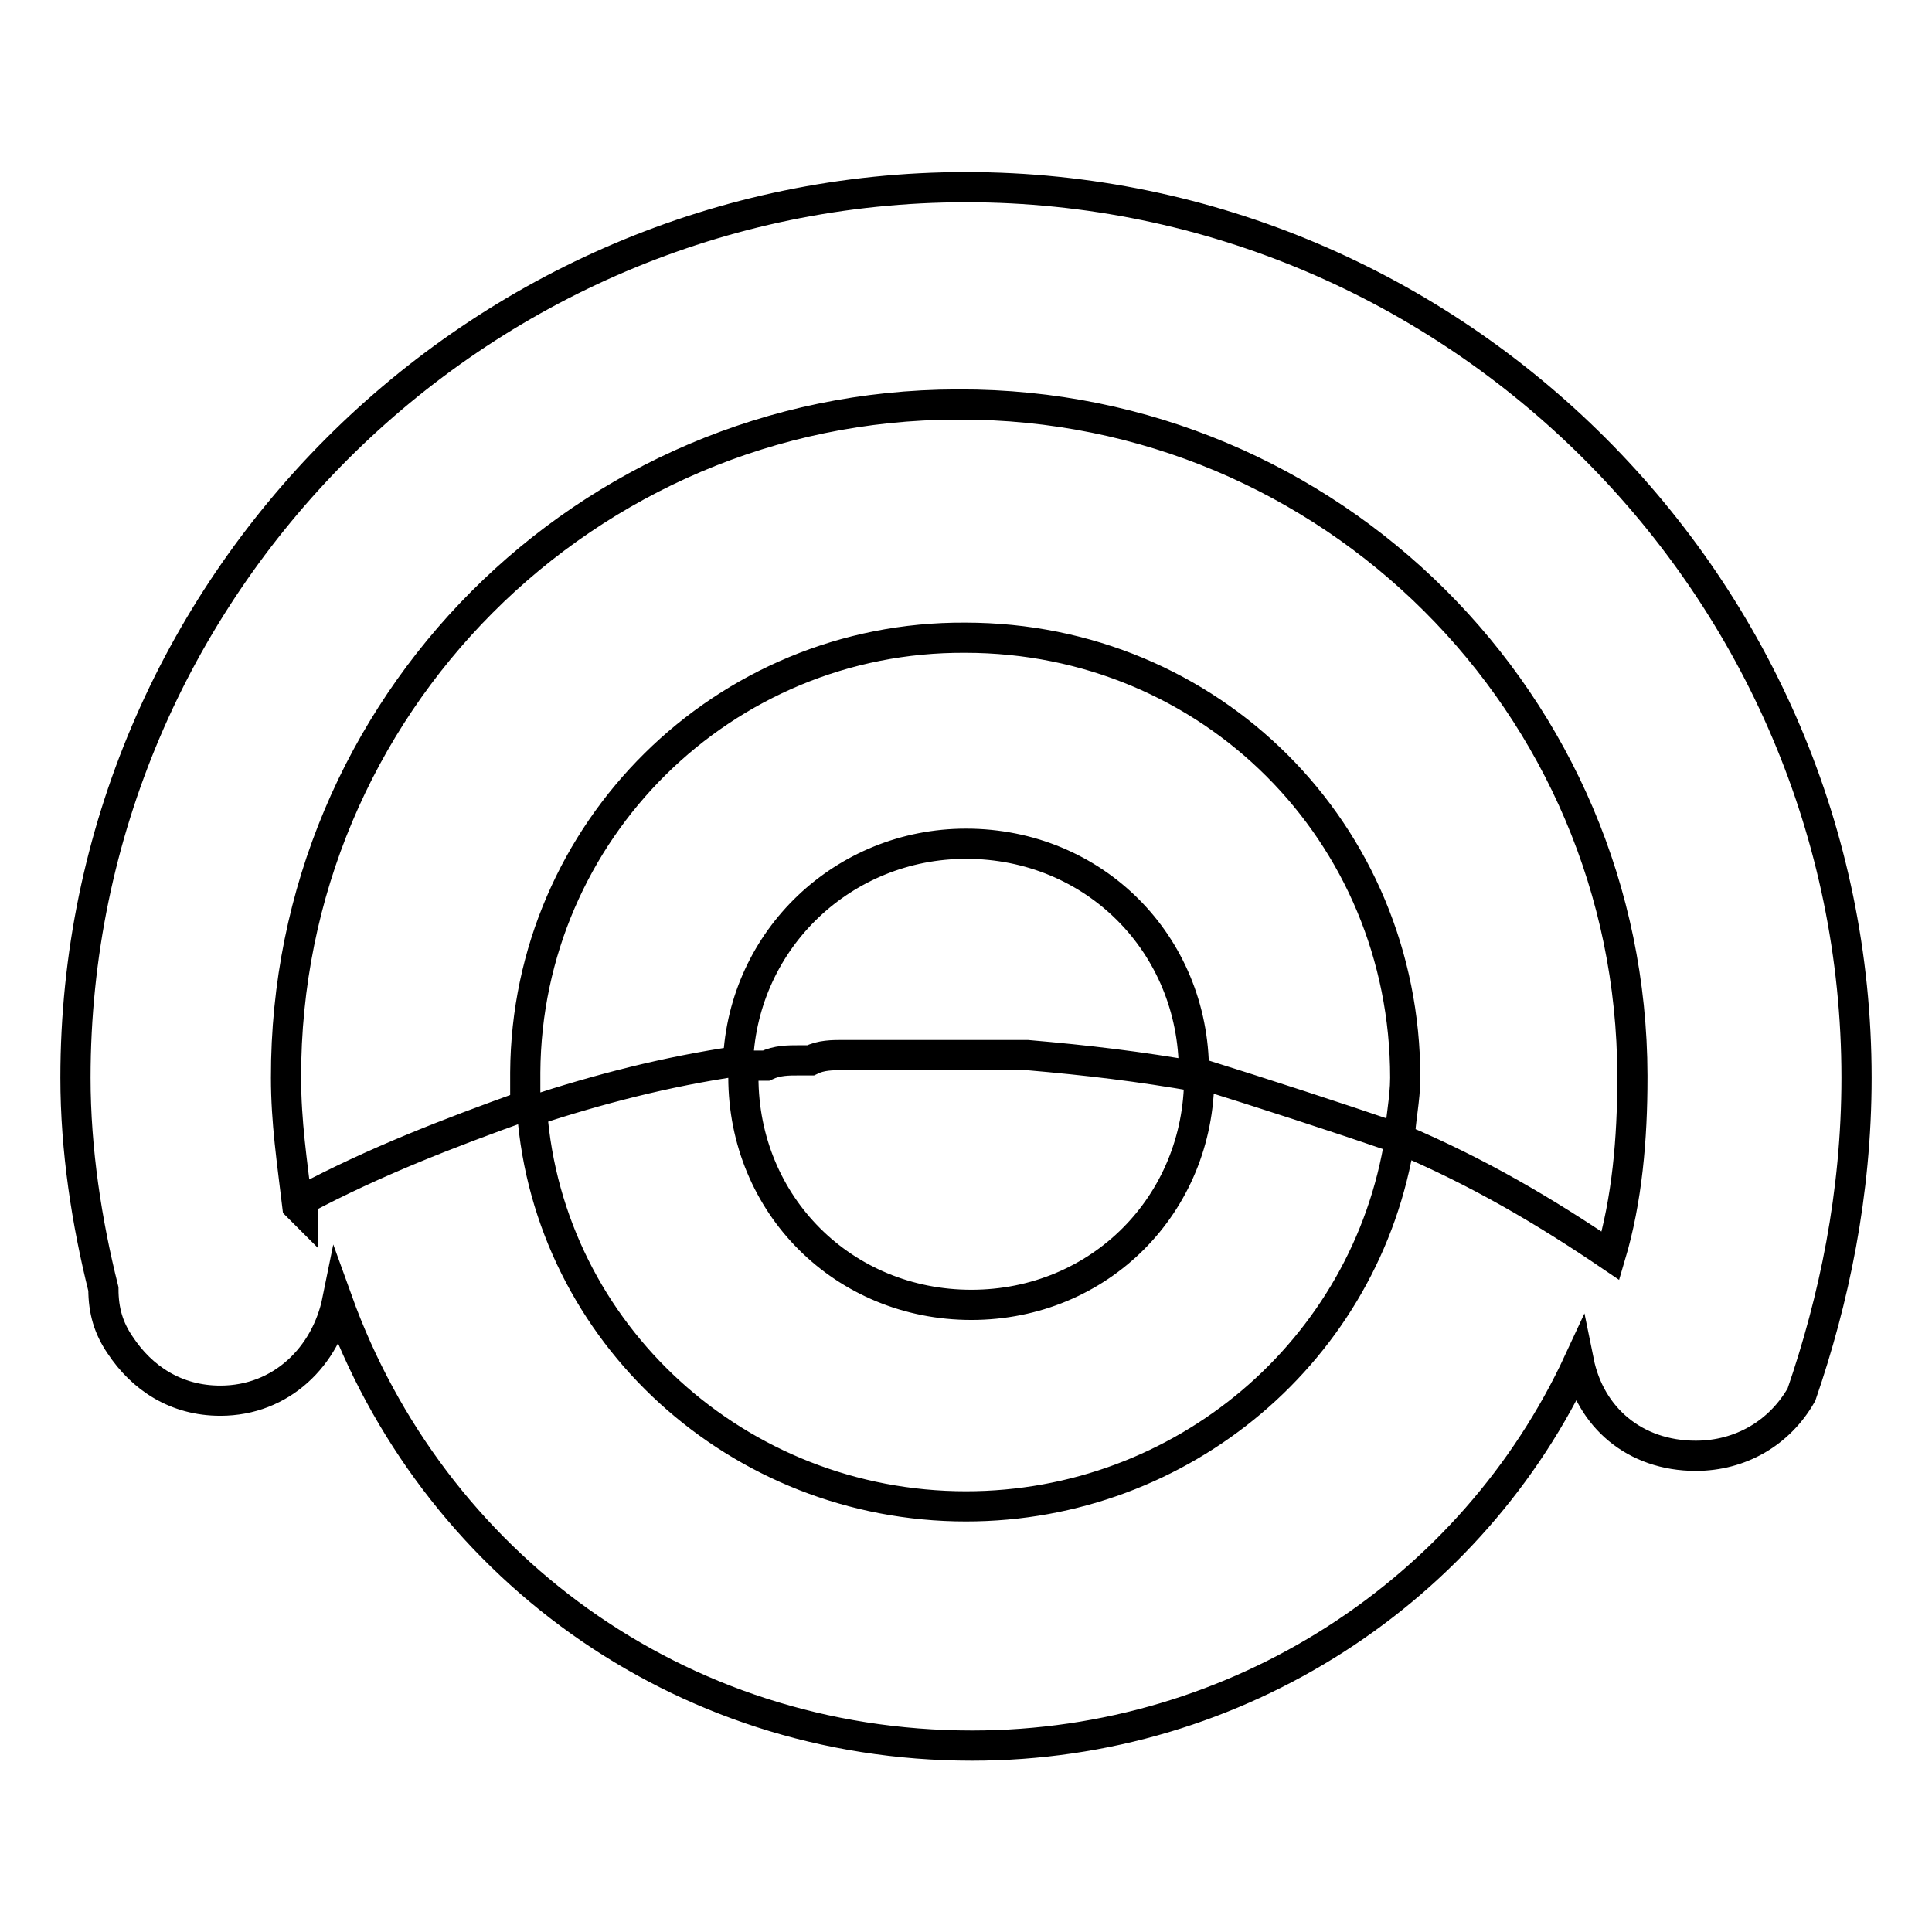 <?xml version="1.0" encoding="utf-8"?>
<!-- Svg Vector Icons : http://www.onlinewebfonts.com/icon -->
<!DOCTYPE svg PUBLIC "-//W3C//DTD SVG 1.1//EN" "http://www.w3.org/Graphics/SVG/1.1/DTD/svg11.dtd">
<svg version="1.1" xmlns="http://www.w3.org/2000/svg" xmlns:xlink="http://www.w3.org/1999/xlink" x="0px" y="0px" viewBox="0 0 256 256" enable-background="new 0 0 256 256" xml:space="preserve">
<g> <path stroke-width="4" fill-opacity="0" stroke="#000000"  d="M246,142.8c0-64.9-53.1-118-118-118c-64.9,0-118,53.1-118,118c0,9.6,1.5,19.2,3.7,28c0,2.9,0.7,5.2,2.2,7.4 c2.9,4.4,7.4,7.4,13.3,7.4c8.1,0,14-5.9,15.5-13.3c12.5,34.7,45,59,84.1,59c35.4,0,66.4-20.7,80.4-50.9c1.5,7.4,7.4,12.5,15.5,12.5 c5.9,0,11.1-3,14-8.1C243,172.3,246,158.2,246,142.8z M185.5,150.9c-4.4,28-28.8,48.7-57.5,48.7c-30.2,0-55.3-22.9-57.5-52.4 c8.9-2.9,17.7-5.2,27.3-6.6c0.7-16.2,14-28.8,30.2-28.8c17,0,30.2,13.3,30.2,30.2C167.8,145,176.7,147.9,185.5,150.9 c0-2.2,0.7-5.2,0.7-8.1c0-32.5-25.8-58.3-58.3-58.3c-32-0.2-58.1,25.6-58.3,57.6c0,0.2,0,0.5,0,0.7v3.7 c-10.3,3.7-19.9,7.4-29.5,12.5v1.5l-0.7-0.7c-0.7-5.9-1.5-11.1-1.5-17c-0.1-49.2,39.7-89.1,88.9-89.2c0.1,0,0.2,0,0.3,0 c49.2-0.1,89.1,39.7,89.2,88.9c0,0.1,0,0.2,0,0.3c0,8.1-0.7,16.2-2.9,23.6C204.7,160.5,195.9,155.3,185.5,150.9L185.5,150.9z  M136.1,139.8h-24.3c-1.5,0-3,0-4.4,0.7h-1.5c-1.5,0-2.9,0-4.4,0.7h-3v1.5c0,17,13.3,30.2,30.2,30.2c17,0,30.2-13.3,30.2-30.2 C150.9,141.3,144.2,140.5,136.1,139.8L136.1,139.8z"/></g>
</svg>